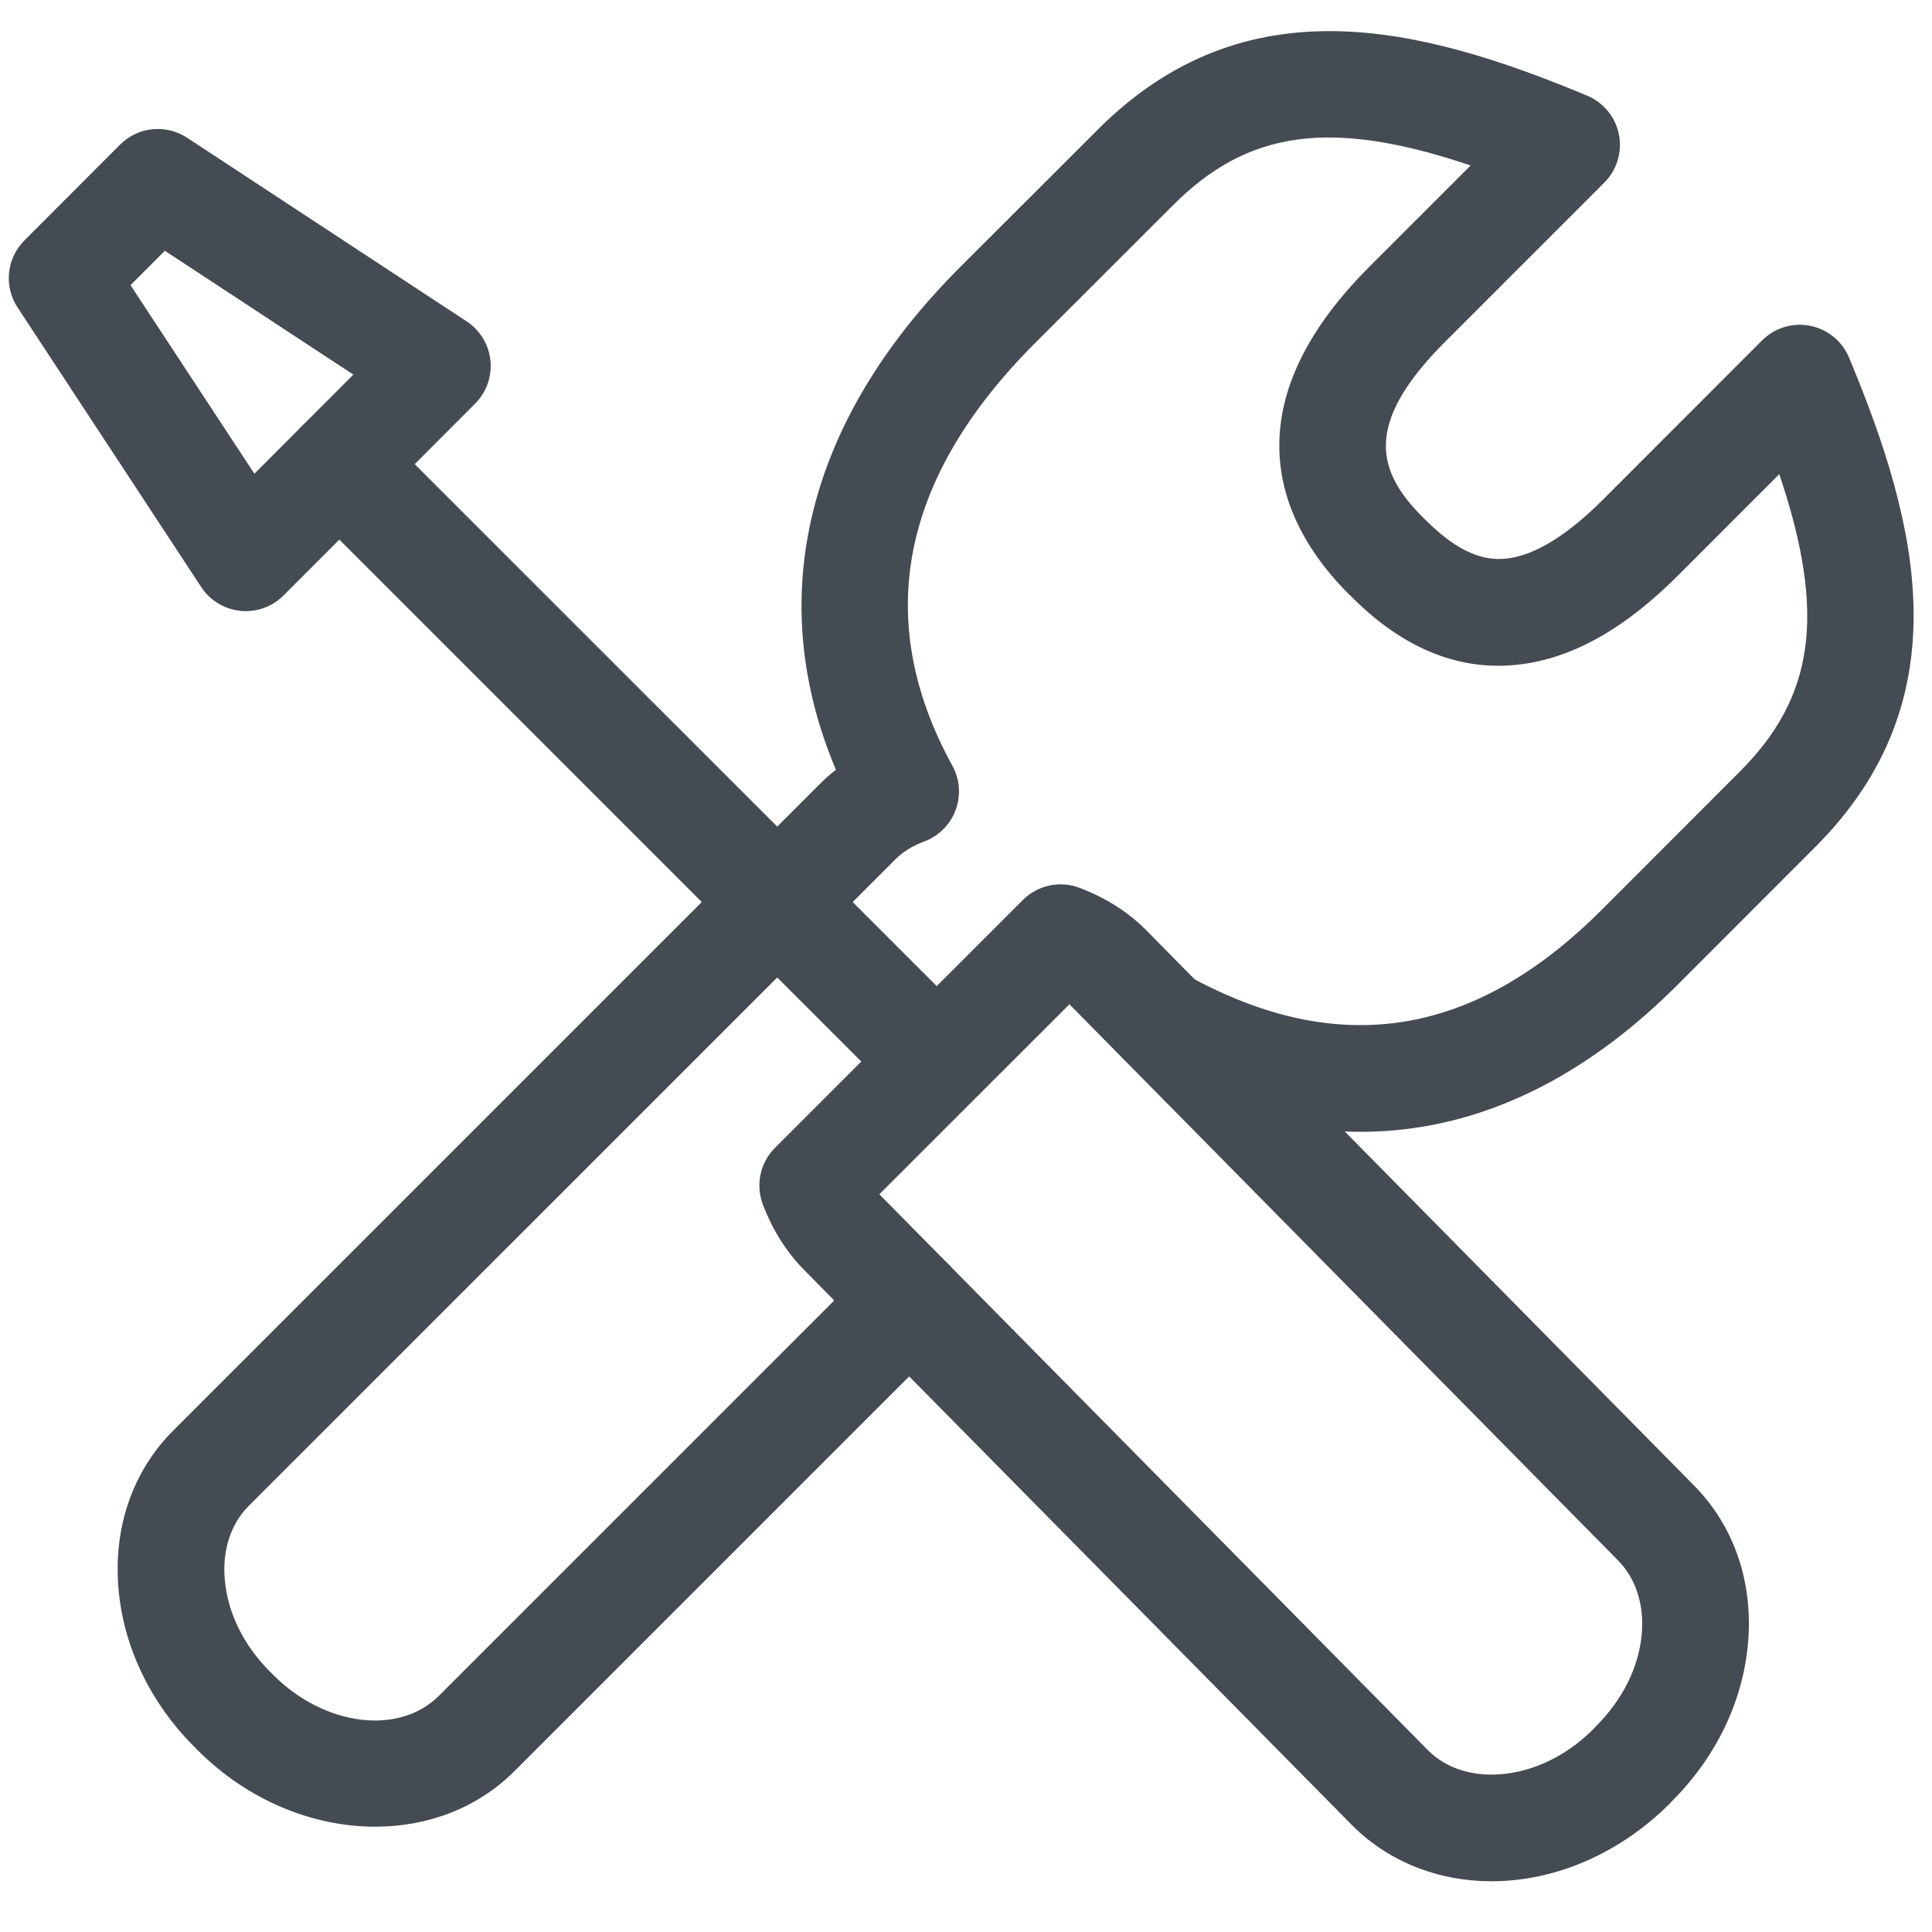 <svg width="91" height="91" xmlns="http://www.w3.org/2000/svg">

 <g>
  <title>background</title>
  <rect fill="none" id="canvas_background" height="402" width="582" y="-1" x="-1"/>
 </g>
 <g>
  <title>Layer 1</title>
  <path id="svg_6" fill="#454B53" d="m17.672,86.04c-2.912,0 -5.969,-1.214 -8.347,-3.588l-0.179,-0.181c-2.059,-2.056 -3.327,-4.697 -3.564,-7.431c-0.252,-2.897 0.666,-5.549 2.584,-7.467l30.458,-30.455c0.234,-0.235 0.483,-0.456 0.748,-0.663c-3.421,-8.106 -1.396,-16.426 5.836,-23.658l6.496,-6.49c6.951,-6.956 15.188,-4.88 23.052,-1.602c0.773,0.323 1.336,1.01 1.498,1.832s-0.096,1.671 -0.688,2.264l-7.503,7.503c-3.861,3.861 -3.212,6.094 -1.048,8.259l0.189,0.182c1.854,1.855 3.159,1.874 3.983,1.731c1.263,-0.22 2.713,-1.141 4.311,-2.738l7.499,-7.504c0.592,-0.593 1.441,-0.852 2.265,-0.688c0.822,0.162 1.509,0.725 1.832,1.498c3.28,7.87 5.357,16.111 -1.604,23.063l-6.482,6.488c-7.587,7.588 -16.39,8.961 -25.462,3.973c-1.216,-0.668 -1.659,-2.196 -0.99,-3.412c0.668,-1.216 2.193,-1.661 3.412,-0.99c7.104,3.906 13.479,2.886 19.486,-3.122l6.483,-6.489c3.506,-3.502 4.105,-7.383 1.87,-14.021l-4.756,4.759c-2.377,2.376 -4.667,3.729 -7.002,4.135c-2.982,0.521 -5.795,-0.521 -8.361,-3.093l-0.188,-0.18c-2.713,-2.713 -6.13,-8.266 1.01,-15.402l4.759,-4.759c-6.636,-2.236 -10.511,-1.635 -14.012,1.868l-6.497,6.49c-6.355,6.356 -7.668,13.059 -3.9,19.918c0.352,0.641 0.407,1.401 0.152,2.086c-0.254,0.684 -0.794,1.224 -1.478,1.479c-0.551,0.205 -1.006,0.486 -1.354,0.836l-30.461,30.456c-0.85,0.851 -1.252,2.086 -1.131,3.479c0.136,1.556 0.887,3.089 2.115,4.316l0.179,0.18c2.414,2.41 5.914,2.85 7.795,0.969l20.383,-20.384c0.98,-0.982 2.572,-0.982 3.553,0c0.981,0.98 0.981,2.571 0,3.553l-20.384,20.385c-1.754,1.754 -4.104,2.614 -6.557,2.615z"/>
  <path id="svg_9" fill="#454B53" d="m70.255,88.61l0,0c-2.536,0 -4.865,-0.934 -6.56,-2.629l-25.786,-26.13c-0.858,-0.863 -1.527,-1.918 -1.981,-3.131c-0.346,-0.922 -0.121,-1.962 0.576,-2.658l11.675,-11.672c0.7,-0.701 1.745,-0.924 2.672,-0.571c1.243,0.474 2.3,1.146 3.14,1.999l25.771,26.122c1.906,1.911 2.823,4.562 2.572,7.453c-0.236,2.734 -1.505,5.374 -3.573,7.433l-0.111,0.122c-2.346,2.349 -5.385,3.662 -8.395,3.662zm-28.836,-32.357c0.02,0.021 0.04,0.041 0.061,0.062l25.781,26.125c0.944,0.944 2.15,1.146 2.994,1.146l0,0c1.687,0 3.43,-0.777 4.783,-2.132l0.116,-0.126c1.289,-1.285 2.04,-2.814 2.174,-4.367c0.12,-1.392 -0.282,-2.628 -1.134,-3.481l-25.782,-26.134c-0.015,-0.014 -0.028,-0.028 -0.042,-0.042l-8.951,8.949z"/>
  <path id="svg_10" fill="#454B53" d="m43.96,52.352c-0.643,0 -1.286,-0.245 -1.776,-0.736l-27.979,-27.977c-0.981,-0.98 -0.981,-2.571 0,-3.553c0.98,-0.982 2.572,-0.982 3.553,0l27.979,27.977c0.981,0.98 0.981,2.571 0,3.553c-0.491,0.49 -1.134,0.736 -1.777,0.736z"/>
  <path id="svg_13" fill="#454B53" d="m11.578,28.785c-0.085,0 -0.17,-0.005 -0.255,-0.014c-0.753,-0.076 -1.43,-0.487 -1.845,-1.119l-8.651,-13.17c-0.654,-0.995 -0.52,-2.313 0.321,-3.155l4.507,-4.515c0.842,-0.844 2.159,-0.979 3.158,-0.324l13.168,8.65c0.631,0.414 1.042,1.092 1.119,1.843c0.077,0.752 -0.188,1.498 -0.722,2.032l-9.023,9.034c-0.473,0.475 -1.114,0.738 -1.777,0.738zm-5.43,-15.353l5.834,8.881l4.662,-4.668l-8.879,-5.833l-1.617,1.62z"/>
 </g>
</svg>
